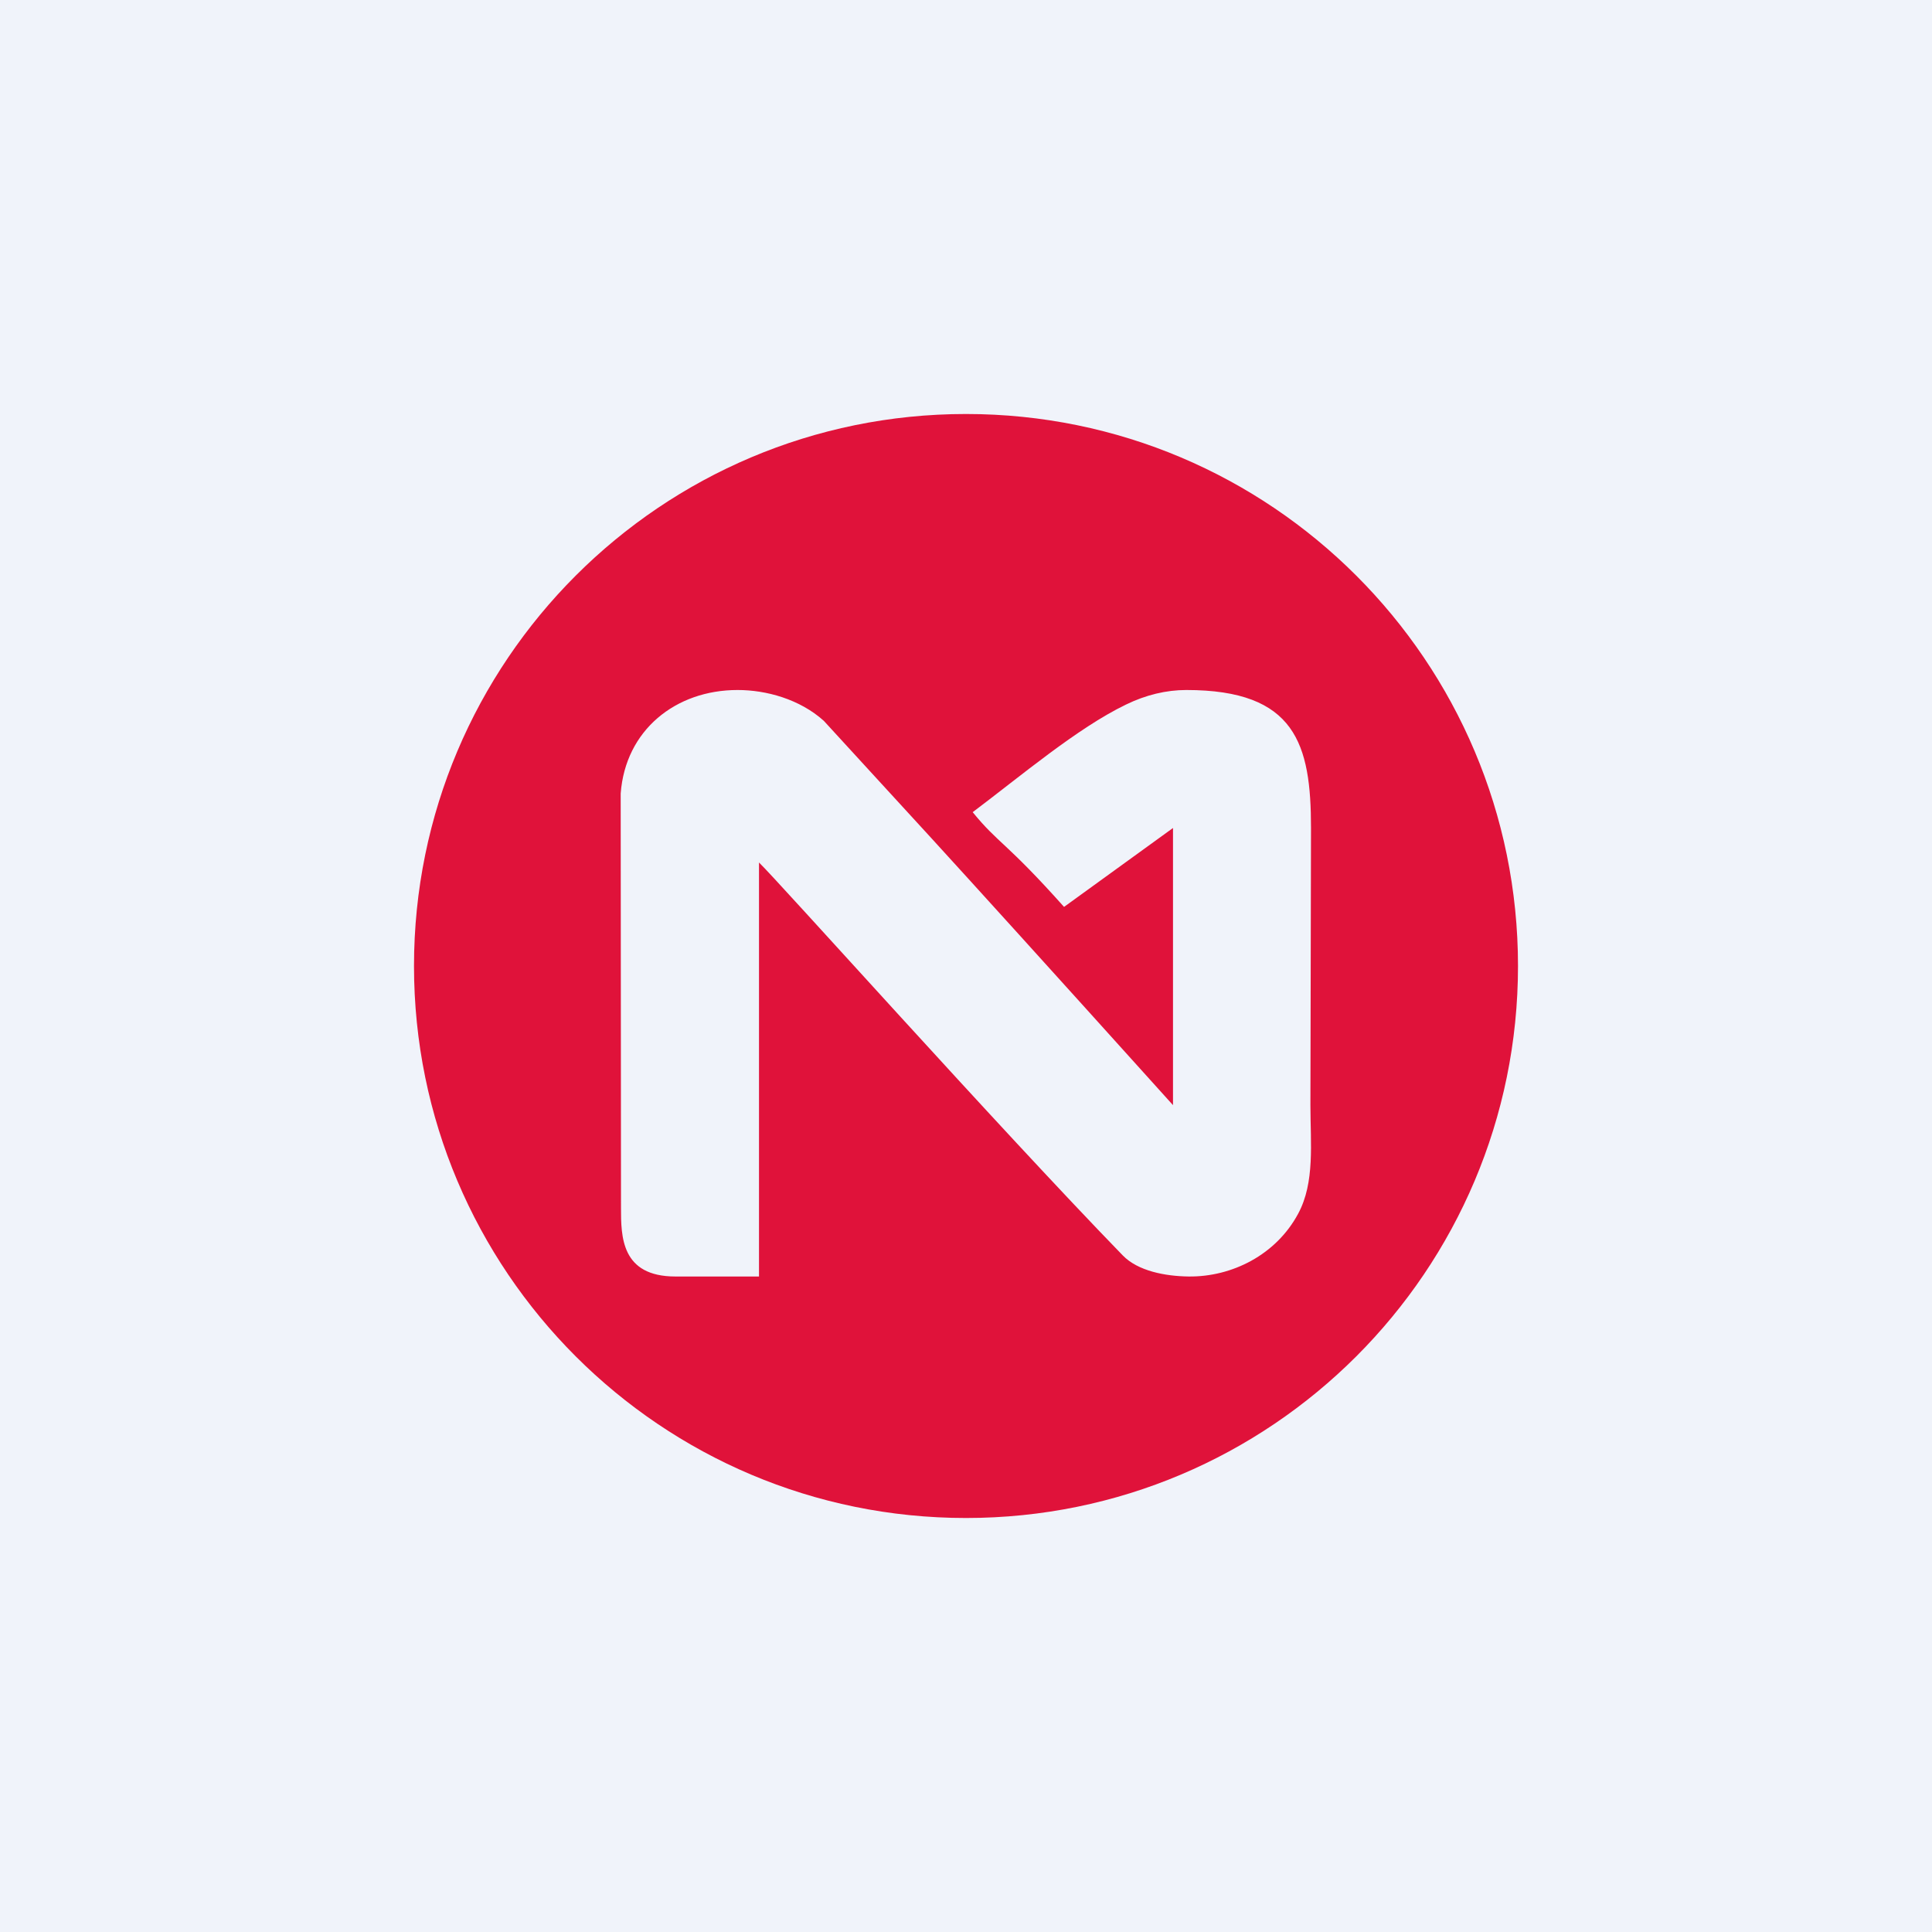 <svg xmlns="http://www.w3.org/2000/svg" width="56" height="56" fill="none"><path fill="#F0F3FA" d="M0 0h56v56H0z"/><path fill="#E0123A" d="M28 44c8.837 0 16-7.163 16-16s-7.163-16-16-16-16 7.163-16 16 7.163 16 16 16Z"/><path fill="#F0F3FA" fill-rule="evenodd" d="M22 37V25c.526.5 6.941 7.68 10.545 11.39.44.453 1.231.601 1.909.61 1.254.015 2.532-.627 3.172-1.817.493-.91.357-2.053.357-3.15L38 24c0-2.428-.442-4-3.614-4-.578 0-1.173.141-1.75.423-1.413.682-3.056 2.077-4.442 3.118.744.914.958.853 2.648 2.746L34 24v8.033c-7.653-8.492-7.679-8.463-10.122-11.14-.697-.627-1.667-.893-2.498-.893-1.801 0-3.253 1.167-3.389 3 0 3.976.009 8.078.009 12 0 .838 0 2 1.579 2H22Z" clip-rule="evenodd"/></svg>